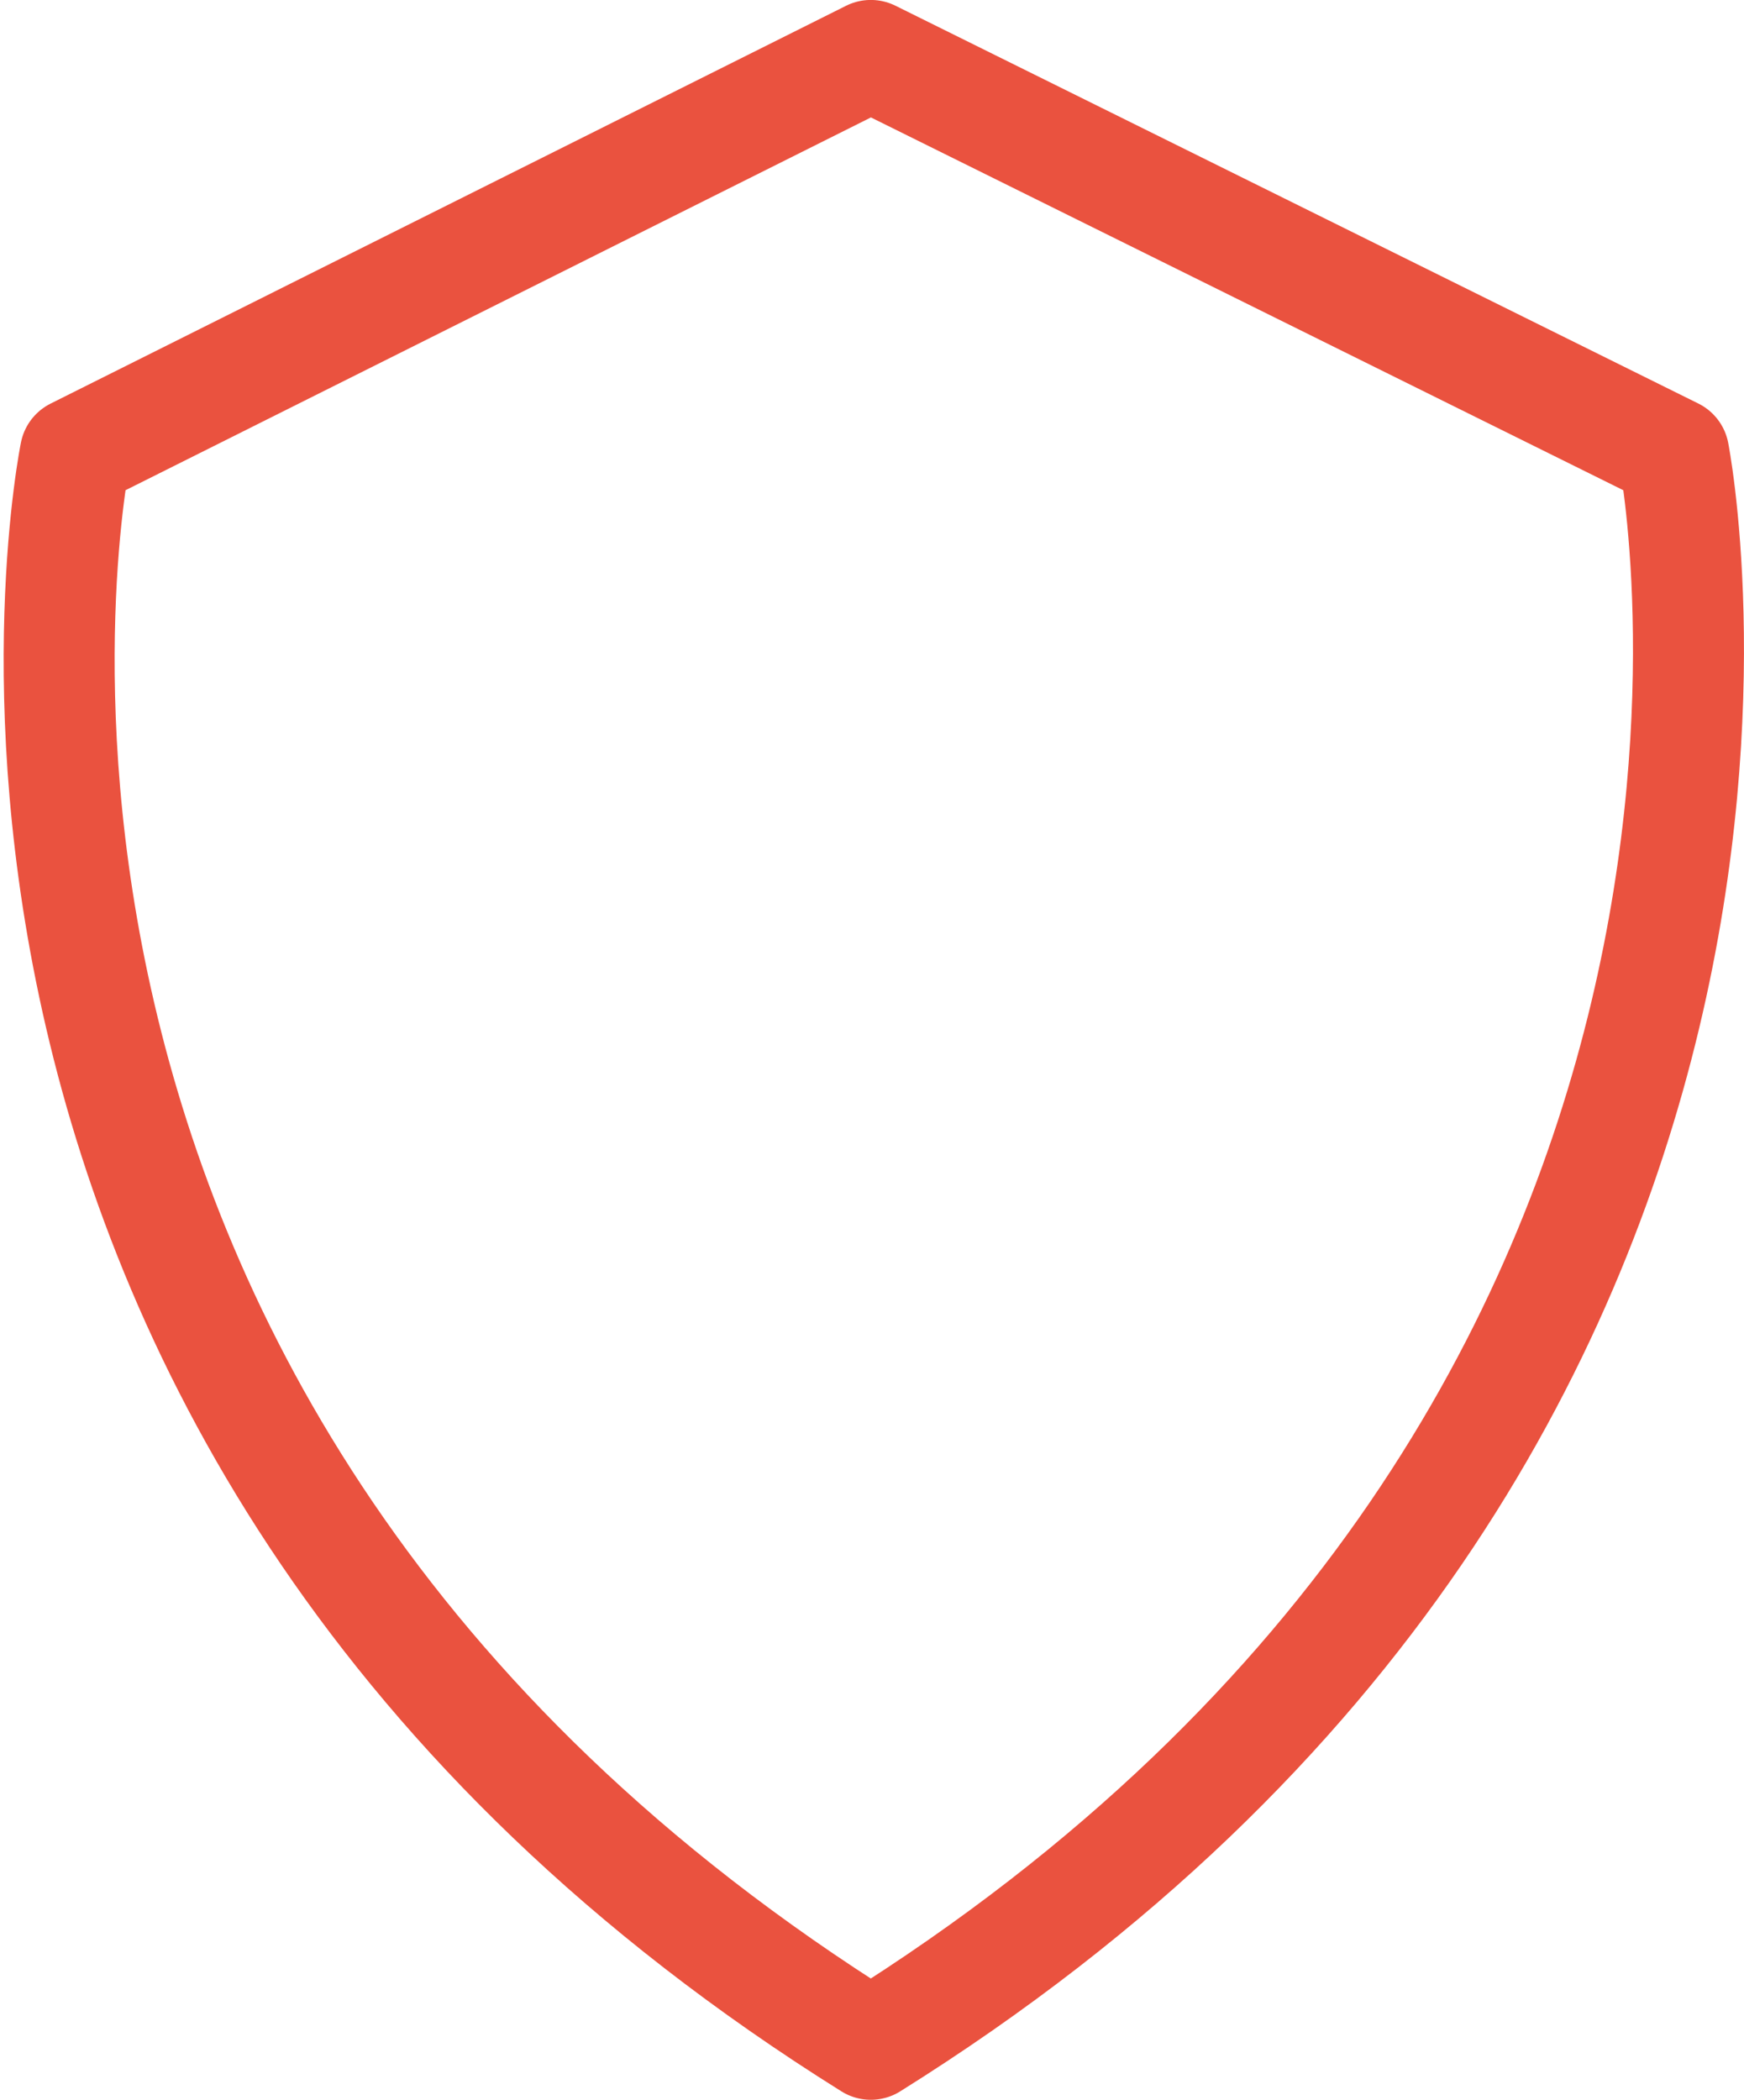 <?xml version="1.0" encoding="UTF-8"?>
<svg xmlns="http://www.w3.org/2000/svg" width="62.86" height="75.676" viewBox="0 0 62.86 75.676">
  <path id="Path_18" data-name="Path 18" d="M167.168,59.137S160,94.079,195.838,116.478c35.838-22.4,28.939-57.341,28.939-57.341L195.838,44.8Z" transform="translate(-164.451 -42.802)" fill="none" stroke="#ea523f" stroke-linejoin="round" stroke-width="4"></path>
</svg>
